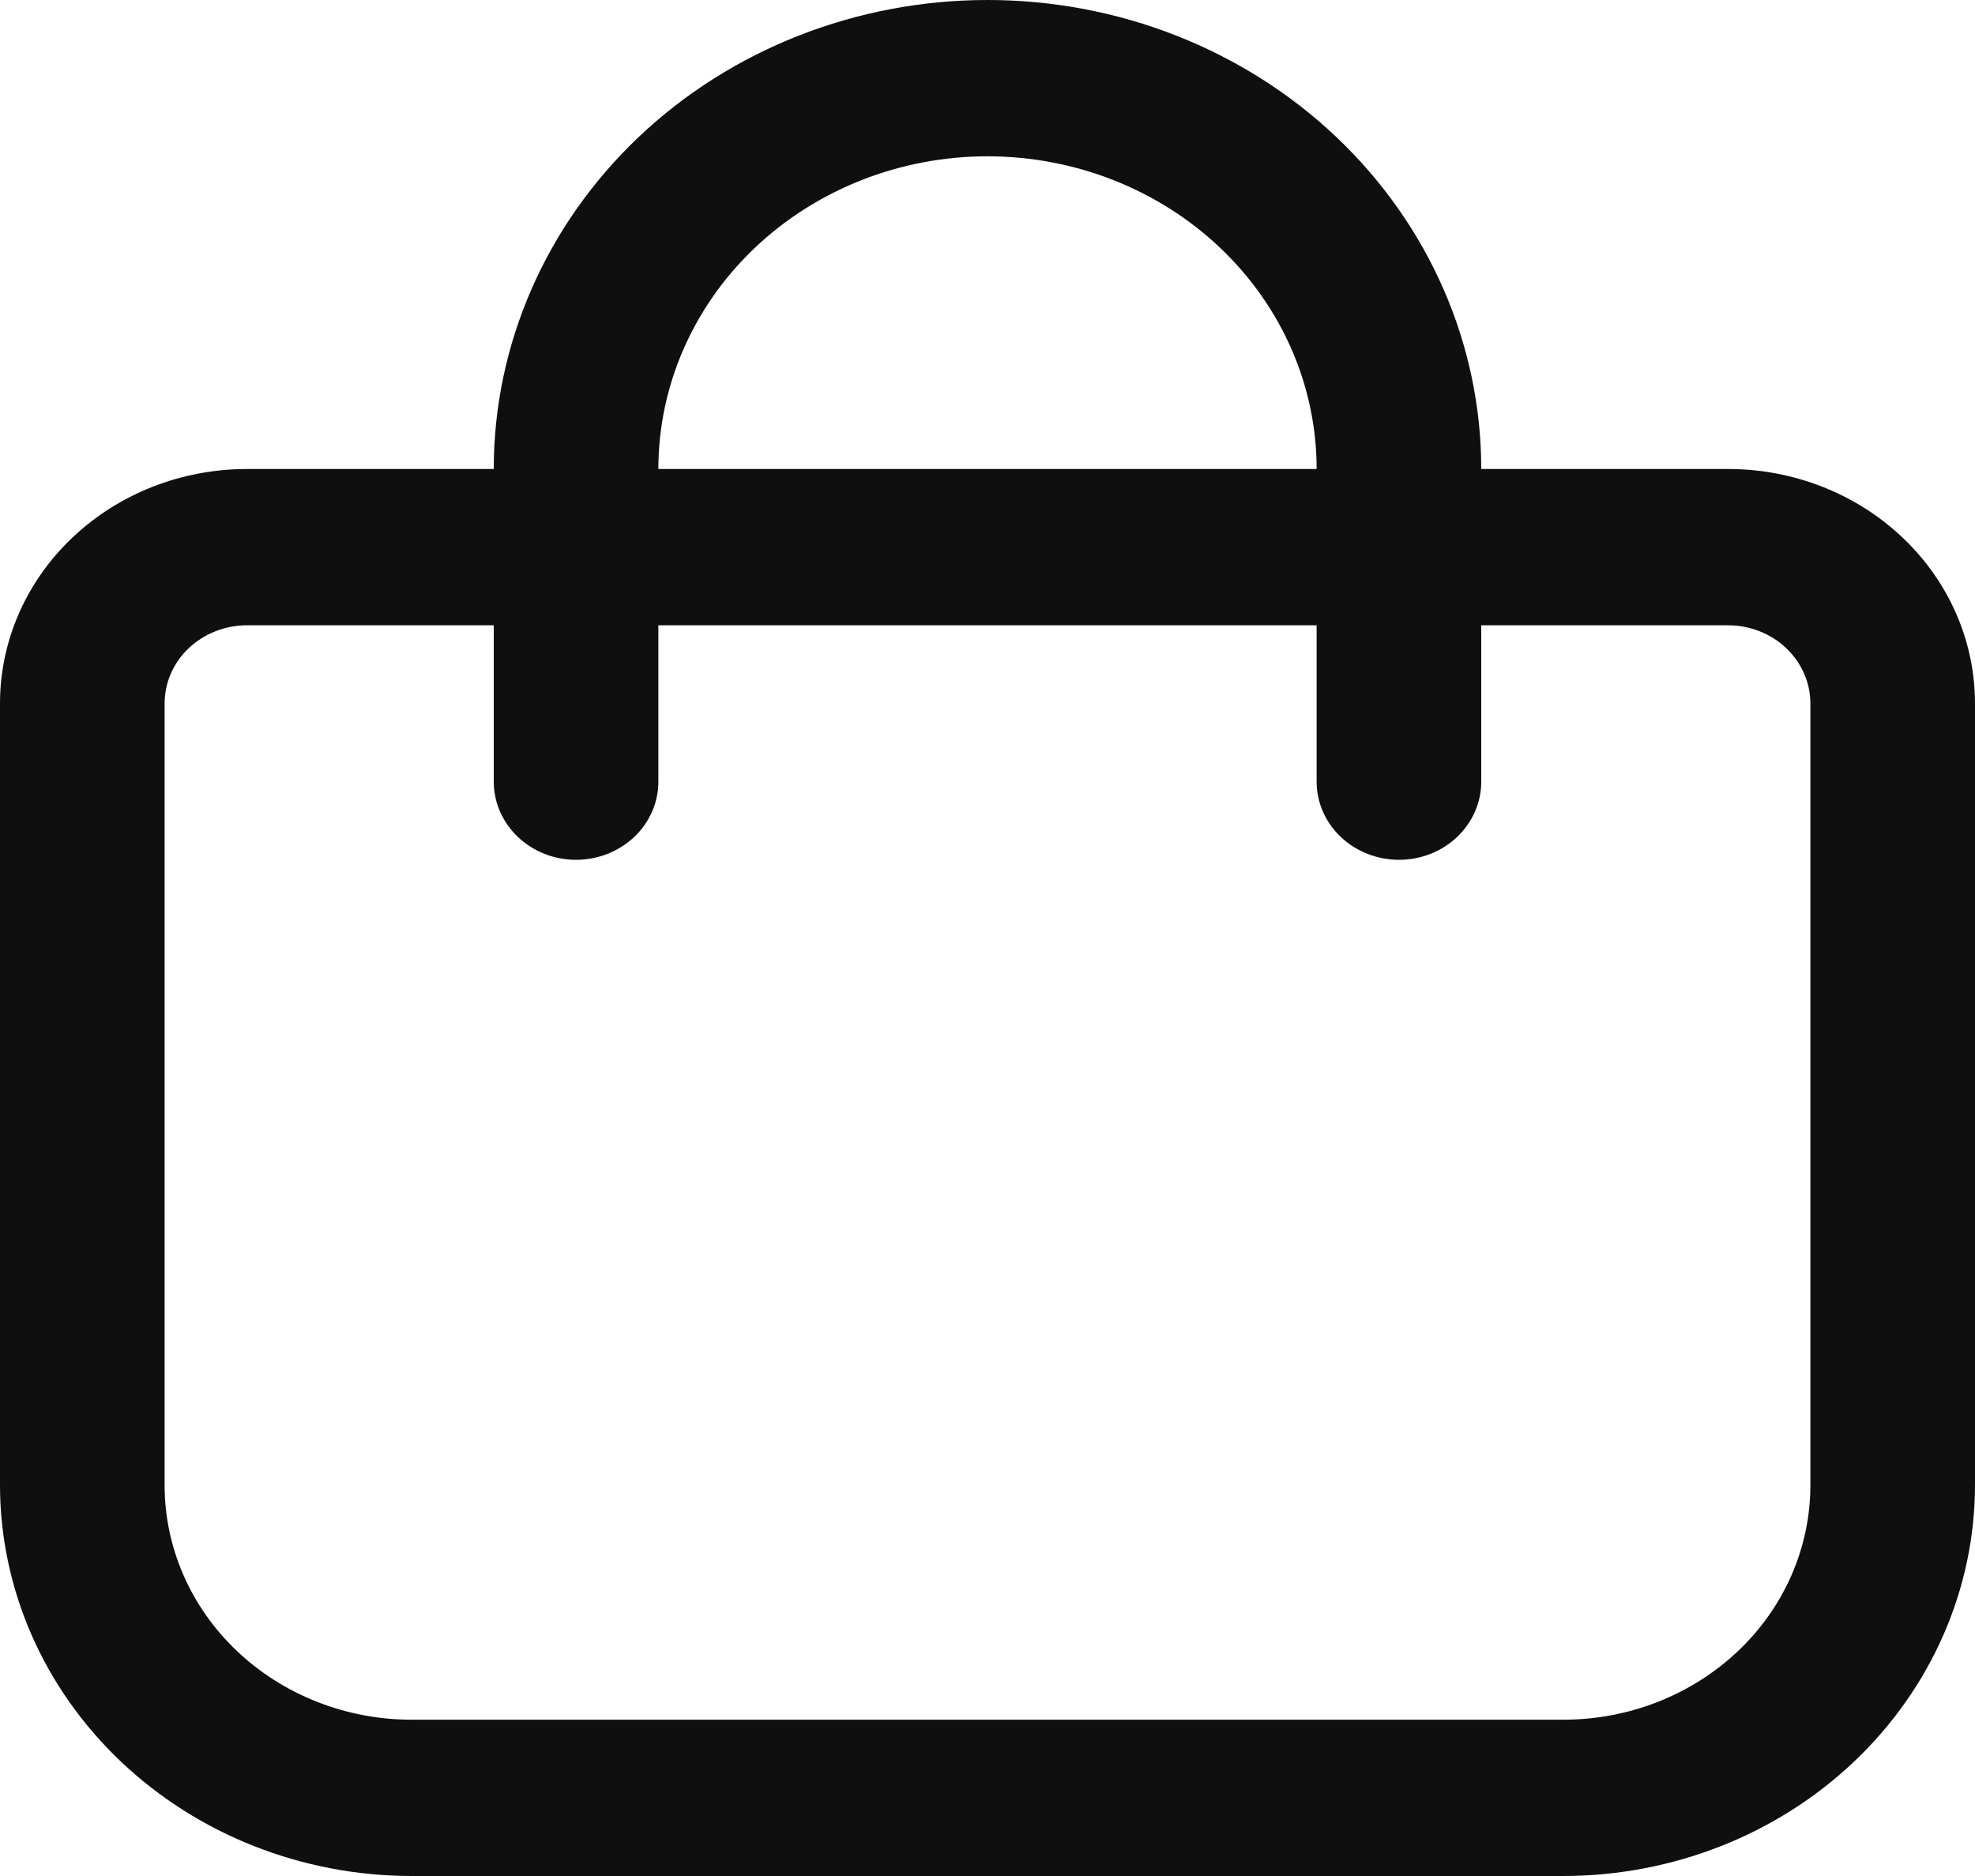 <?xml version="1.0" encoding="UTF-8"?> <svg xmlns="http://www.w3.org/2000/svg" width="20" height="19" viewBox="0 0 20 19" fill="none"><g clip-path="url(#clip0_739_205)"><path d="M17.5 4.75H15C15 3.49 14.473 2.282 13.536 1.391C12.598 0.5 11.326 0 10 0C8.674 0 7.402 0.5 6.464 1.391C5.527 2.282 5 3.49 5 4.75H2.5C1.837 4.75 1.201 5 0.732 5.446C0.263 5.891 0 6.495 0 7.125L0 15.042C0.001 16.091 0.441 17.097 1.222 17.839C2.003 18.581 3.062 18.999 4.167 19H15.833C16.938 18.999 17.997 18.581 18.778 17.839C19.559 17.097 19.999 16.091 20 15.042V7.125C20 6.495 19.737 5.891 19.268 5.446C18.799 5 18.163 4.75 17.5 4.75ZM10 1.583C10.884 1.583 11.732 1.917 12.357 2.511C12.982 3.105 13.333 3.91 13.333 4.75H6.667C6.667 3.91 7.018 3.105 7.643 2.511C8.268 1.917 9.116 1.583 10 1.583V1.583ZM18.333 15.042C18.333 15.672 18.07 16.276 17.601 16.721C17.132 17.166 16.496 17.417 15.833 17.417H4.167C3.504 17.417 2.868 17.166 2.399 16.721C1.93 16.276 1.667 15.672 1.667 15.042V7.125C1.667 6.915 1.754 6.714 1.911 6.565C2.067 6.417 2.279 6.333 2.5 6.333H5V7.917C5 8.127 5.088 8.328 5.244 8.476C5.4 8.625 5.612 8.708 5.833 8.708C6.054 8.708 6.266 8.625 6.423 8.476C6.579 8.328 6.667 8.127 6.667 7.917V6.333H13.333V7.917C13.333 8.127 13.421 8.328 13.577 8.476C13.734 8.625 13.946 8.708 14.167 8.708C14.388 8.708 14.6 8.625 14.756 8.476C14.912 8.328 15 8.127 15 7.917V6.333H17.5C17.721 6.333 17.933 6.417 18.089 6.565C18.245 6.714 18.333 6.915 18.333 7.125V15.042Z" fill="#0F0F0F"></path></g><defs><clipPath id="clip0_739_205"><rect width="20" height="19" fill="white"></rect></clipPath></defs></svg> 